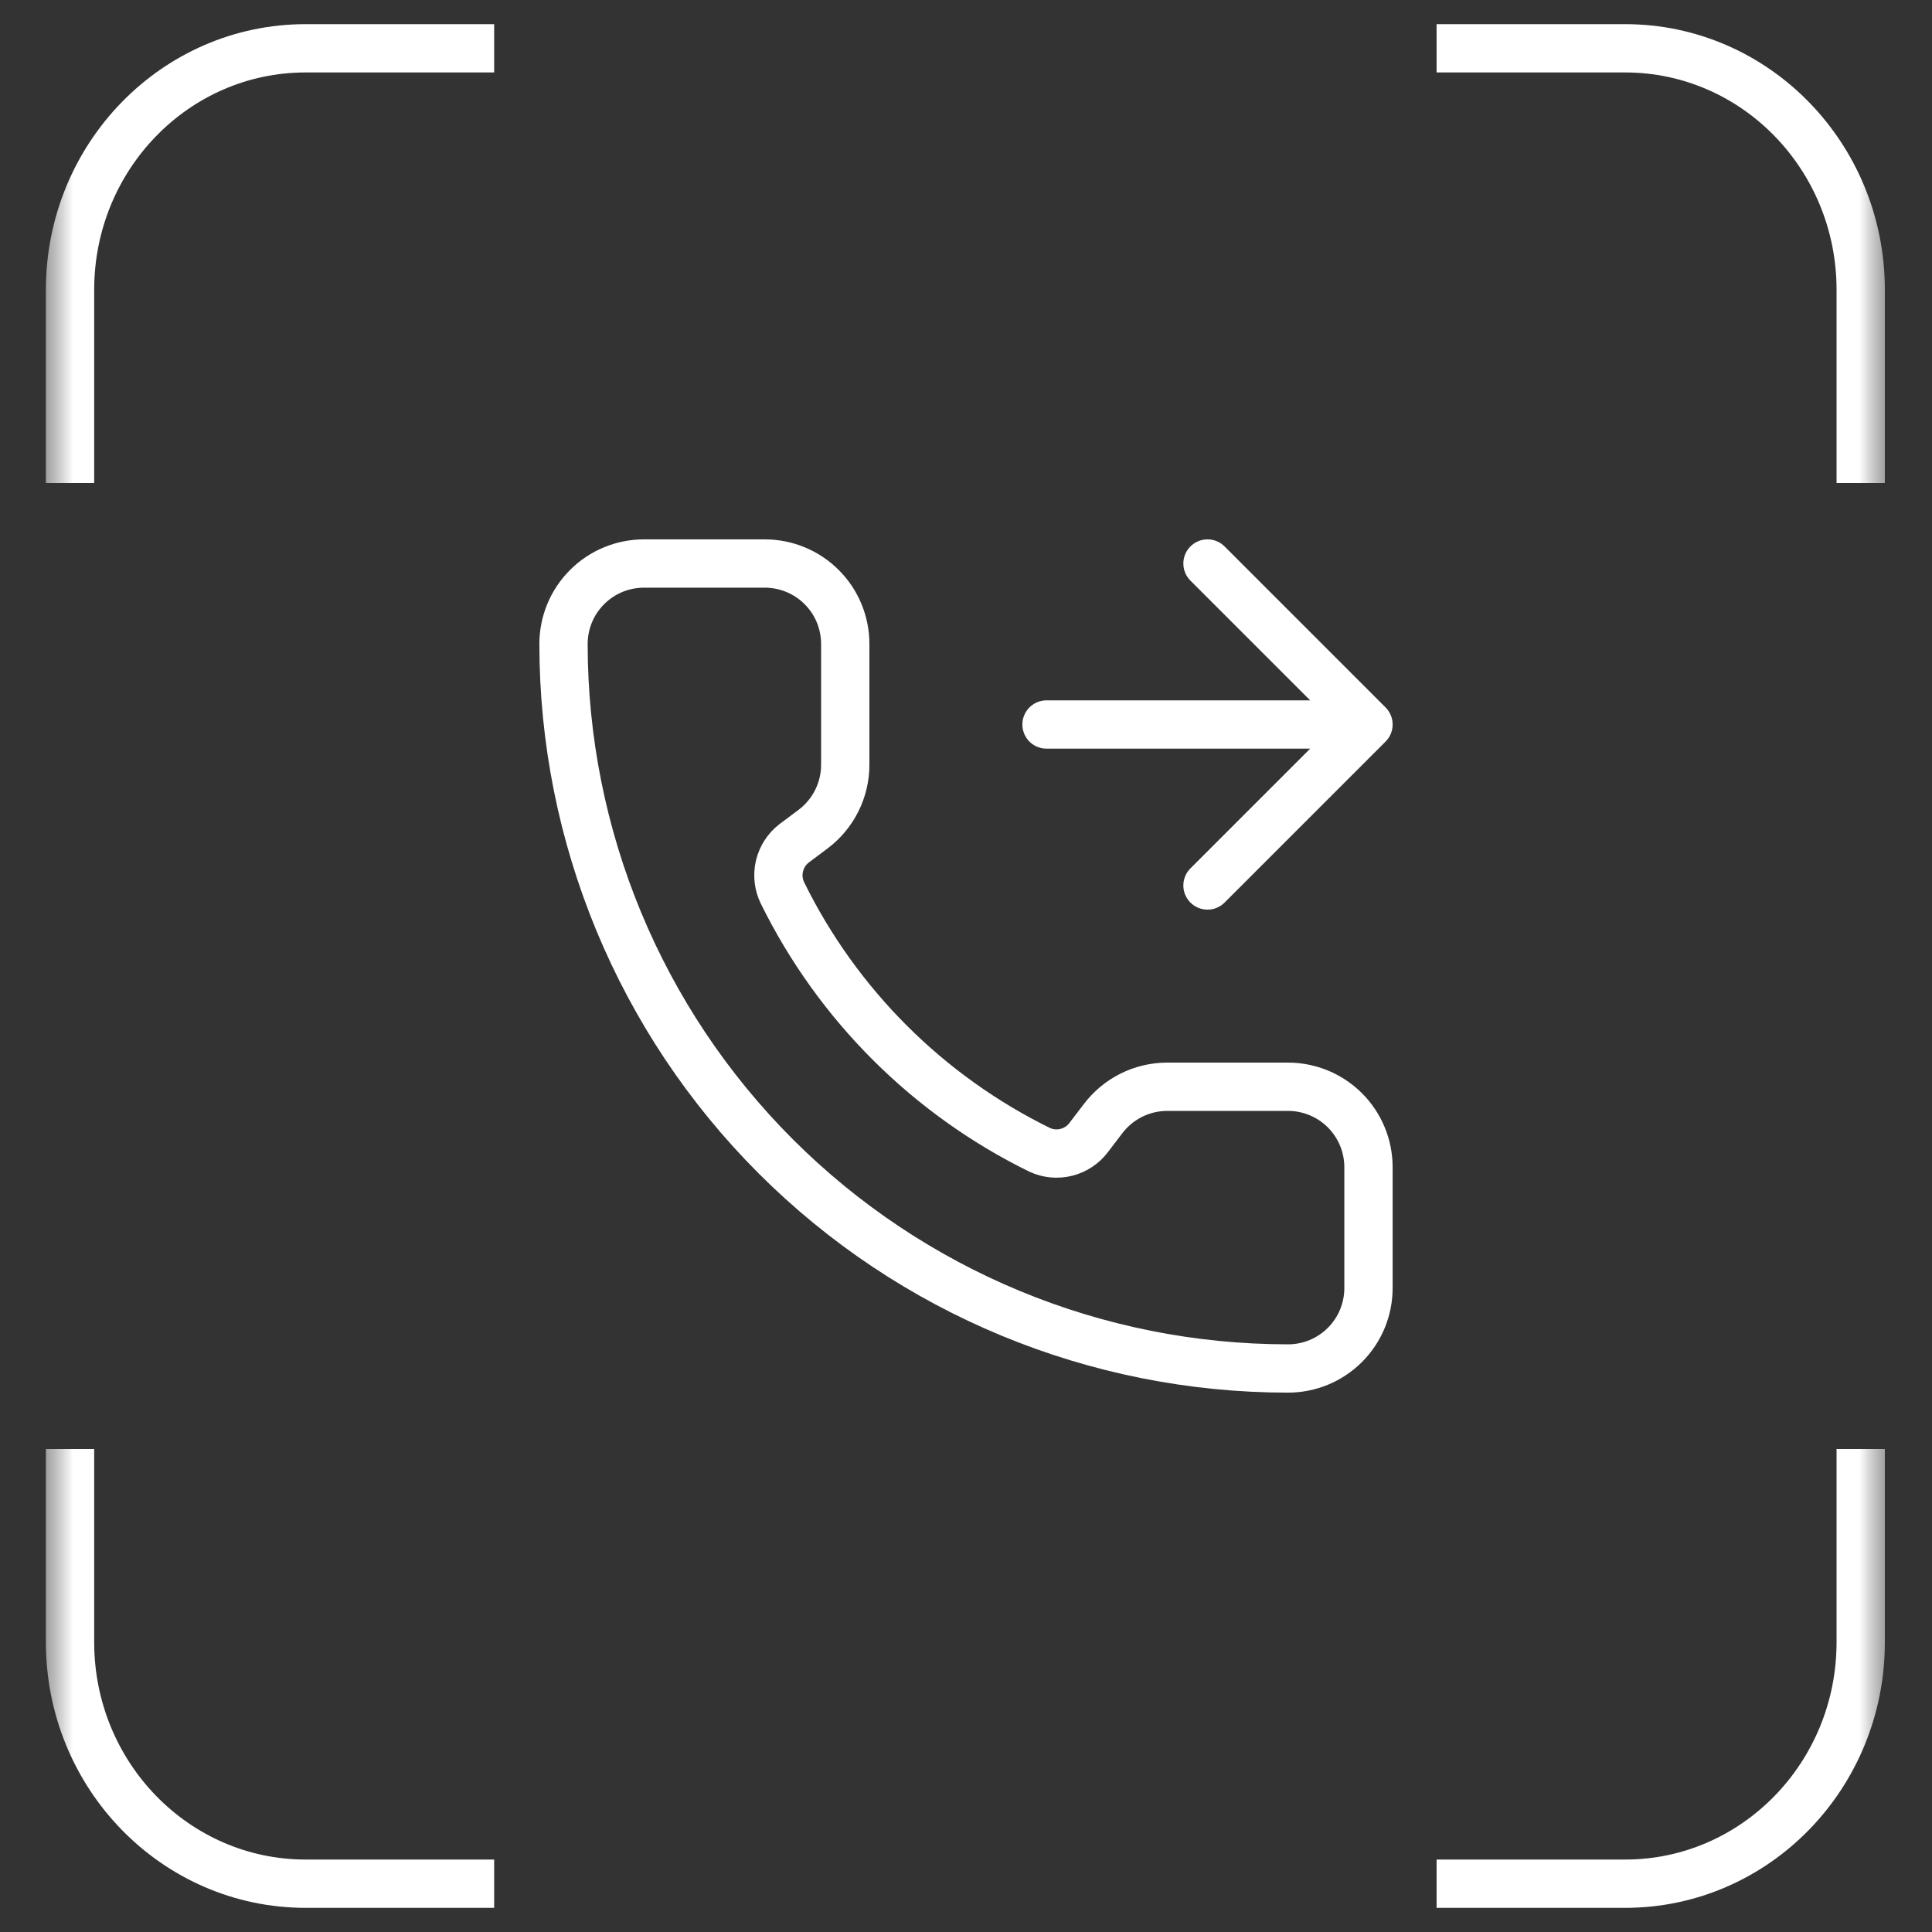 <?xml version="1.0" encoding="UTF-8"?> <svg xmlns="http://www.w3.org/2000/svg" width="40" height="40" viewBox="0 0 40 40" fill="none"><rect x="0" y="0" width="40" height="40" fill="#333333" stroke="none"/><g clip-path="url(#clip0_13_199)"><mask id="mask0_13_199" style="mask-type:luminance" maskUnits="userSpaceOnUse" x="0" y="0" width="40" height="40"><path d="M39.499 0H0.475V40H39.499V0Z" fill="white"></path></mask><g mask="url(#mask0_13_199)"><mask id="mask1_13_199" style="mask-type:luminance" maskUnits="userSpaceOnUse" x="0" y="0" width="40" height="40"><path d="M39.499 0H0.475V40H39.499V0Z" fill="white"></path></mask><g mask="url(#mask1_13_199)"><path d="M1.45 30V34C1.45 36.761 3.634 39 6.328 39H10.231" stroke="white"></path><path d="M1.45 10V6C1.45 3.239 3.634 1 6.328 1H10.231" stroke="white"></path><path d="M38.524 30V34C38.524 36.761 36.34 39 33.646 39H29.743" stroke="white"></path><path d="M38.524 10V6C38.524 3.239 36.34 1 33.646 1H29.743" stroke="white"></path></g></g><path d="M21.667 15H28.333M28.333 15L25 11.667M28.333 15L25 18.333M21.527 23.807C21.699 23.886 21.893 23.904 22.076 23.858C22.26 23.812 22.423 23.705 22.538 23.554L22.833 23.167C22.989 22.96 23.19 22.792 23.421 22.676C23.653 22.56 23.908 22.5 24.167 22.5H26.667C27.109 22.5 27.533 22.676 27.845 22.988C28.158 23.301 28.333 23.725 28.333 24.167V26.667C28.333 27.109 28.158 27.533 27.845 27.845C27.533 28.158 27.109 28.333 26.667 28.333C22.689 28.333 18.873 26.753 16.06 23.94C13.247 21.127 11.667 17.312 11.667 13.333C11.667 12.891 11.842 12.467 12.155 12.155C12.467 11.842 12.891 11.667 13.333 11.667H15.833C16.275 11.667 16.699 11.842 17.012 12.155C17.325 12.467 17.5 12.891 17.5 13.333V15.833C17.5 16.092 17.44 16.347 17.324 16.579C17.208 16.81 17.04 17.012 16.833 17.167L16.443 17.459C16.29 17.576 16.183 17.742 16.138 17.93C16.094 18.117 16.116 18.314 16.2 18.487C17.339 20.8 19.212 22.671 21.527 23.807Z" stroke="white" stroke-linecap="round" stroke-linejoin="round"></path></g><defs><clipPath id="clip0_13_199"><rect width="40" height="40" fill="white"></rect></clipPath></defs></svg> 